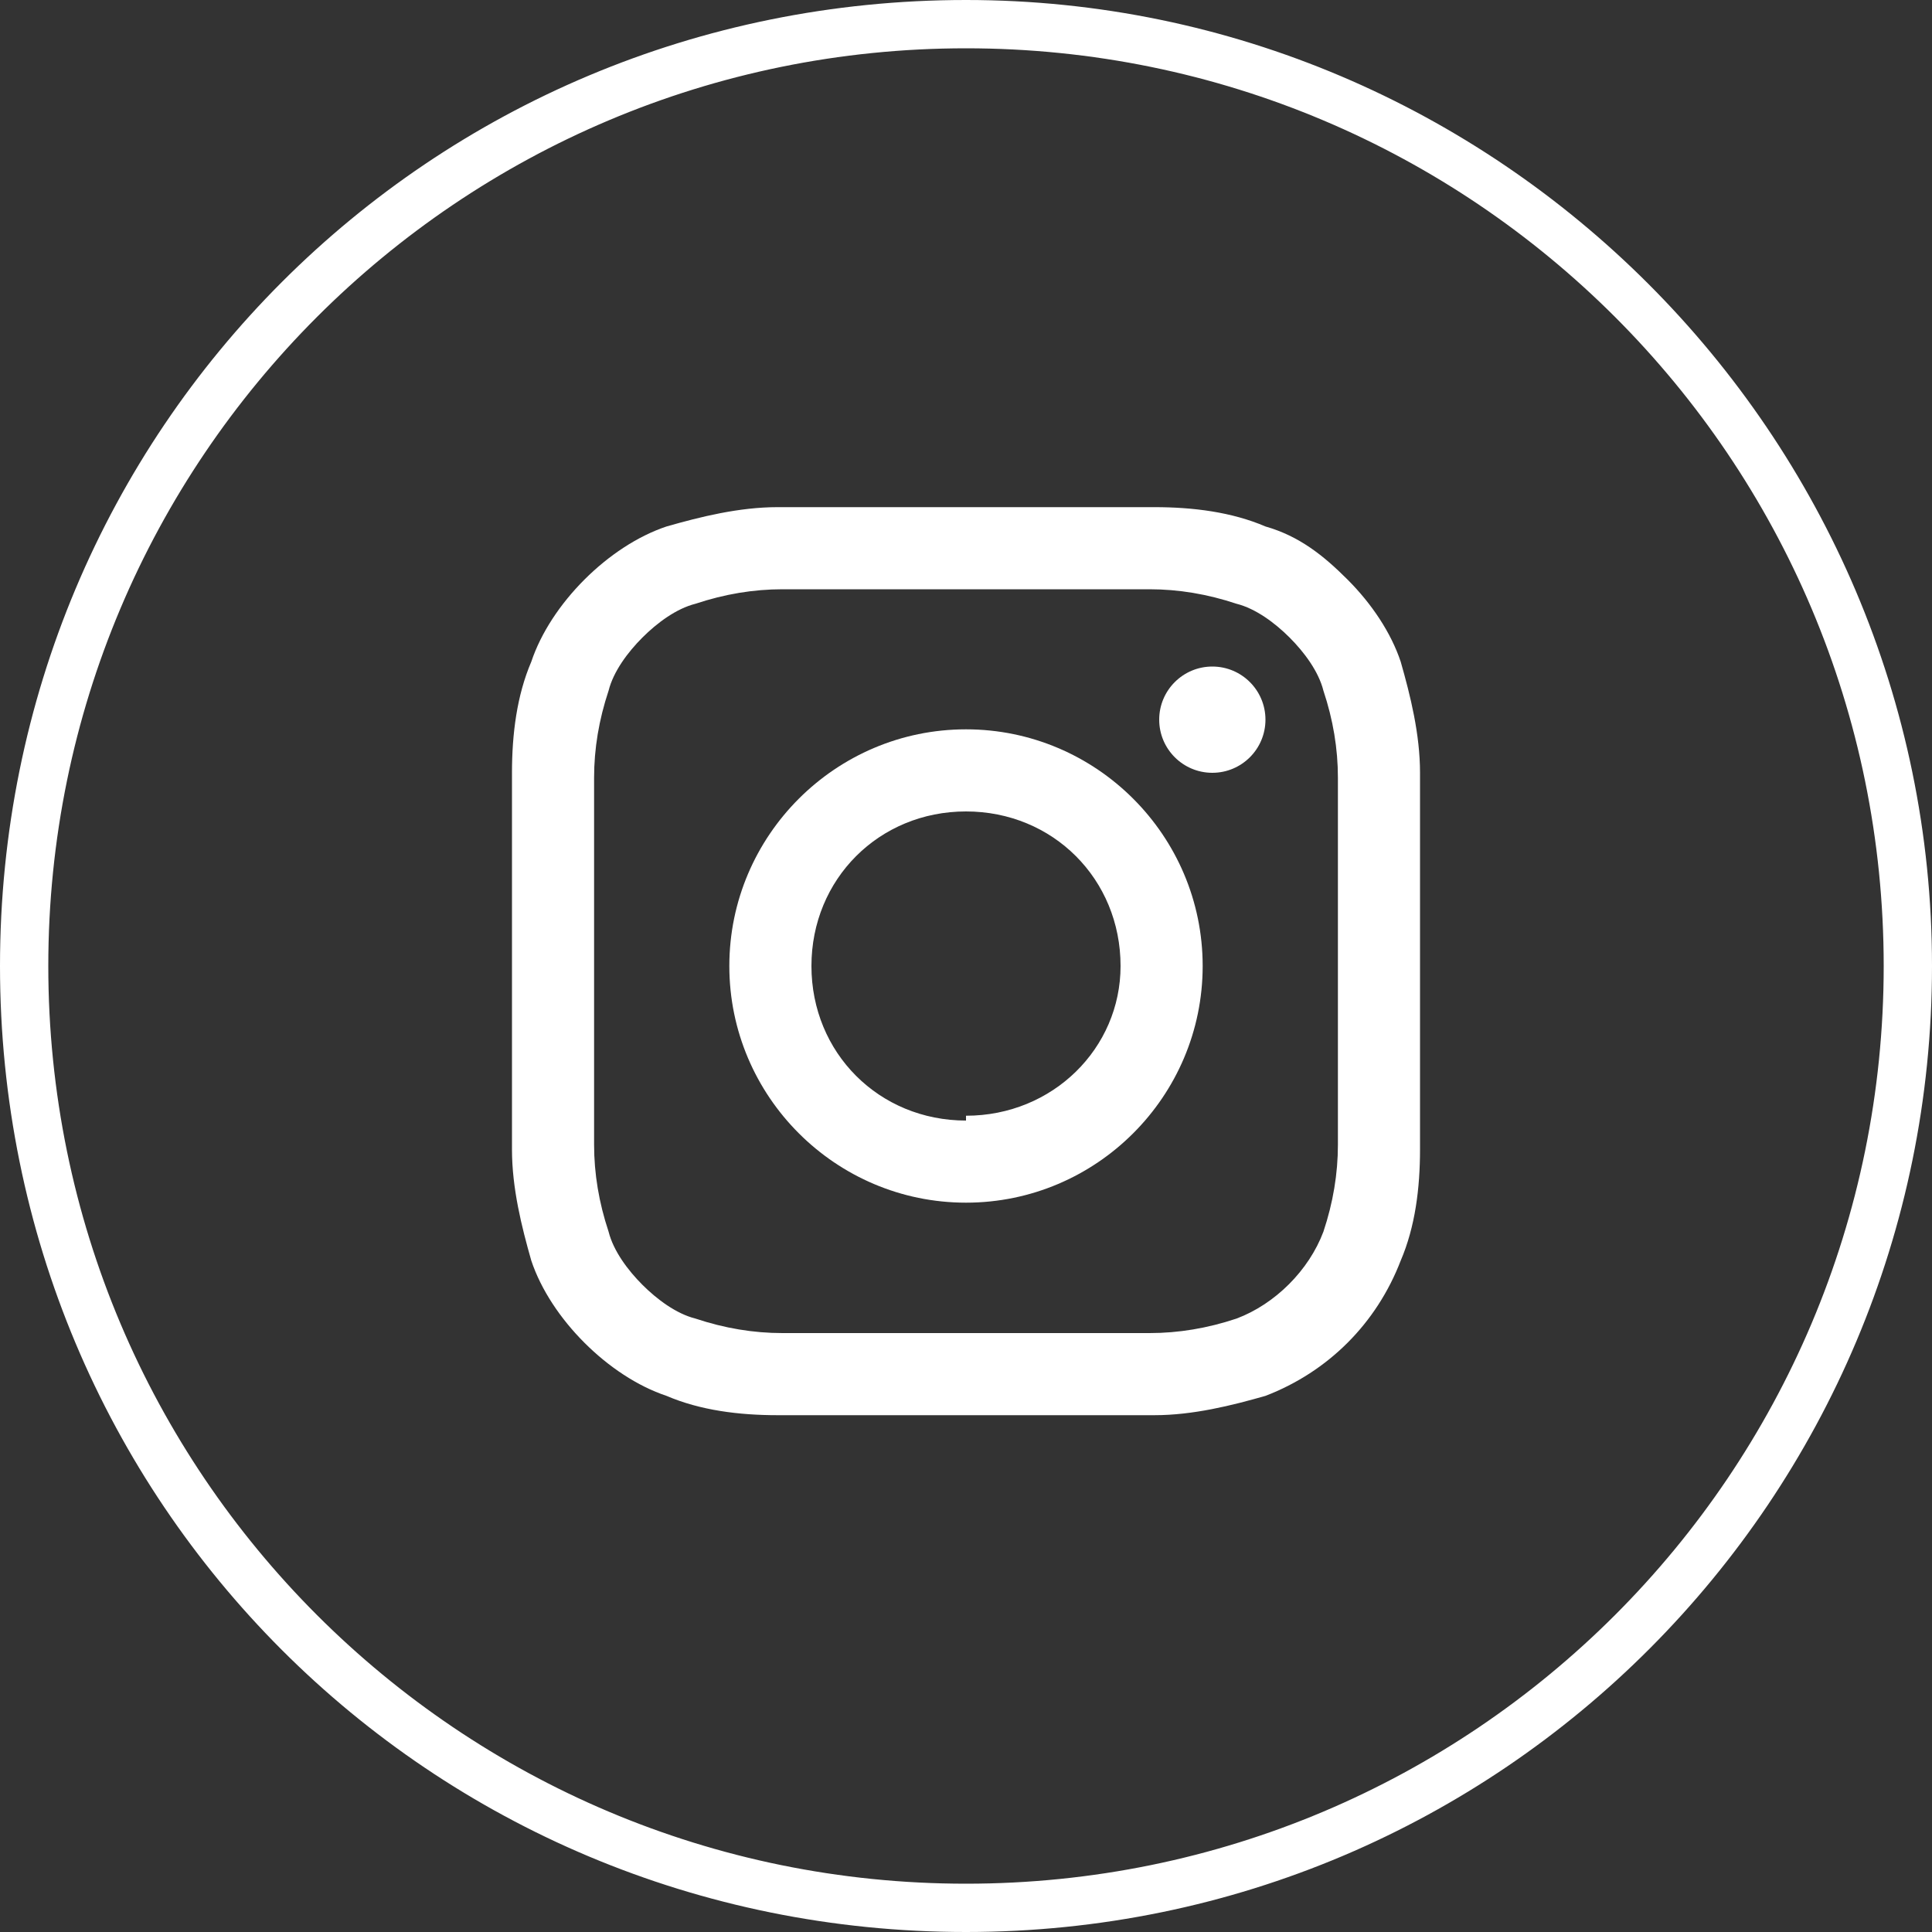 <?xml version="1.0" encoding="UTF-8"?>
<svg id="a" xmlns="http://www.w3.org/2000/svg" version="1.1" viewBox="0 0 40 40">
  <rect x="0" y="0" width="40" height="40" fill="#333333" stroke="none"/>
  <!-- Generator: Adobe Illustrator 29.1.0, SVG Export Plug-In . SVG Version: 2.1.0 Build 142)  -->
  <defs>
    <style>
      .st0 {
        fill: #fff;
      }
    </style>
  </defs>
  <path class="st0" d="M20,1c10.5,0,19,8.5,19,19s-8.5,19-19,19S1,30.5,1,20,9.5,1,20,1M20,0C8.9,0,0,8.9,0,20s8.9,20,20,20,20-9,20-20S31,0,20,0h0Z"/>
  <g>
    <path class="st0" d="M20,12.2c2.5,0,2.8,0,3.8,0,.6,0,1.2.1,1.8.3.4.1.8.4,1.1.7.3.3.6.7.7,1.1.2.6.3,1.2.3,1.8,0,1,0,1.3,0,3.8s0,2.8,0,3.8c0,.6-.1,1.2-.3,1.8-.3.8-1,1.5-1.8,1.8-.6.2-1.2.3-1.8.3-1,0-1.3,0-3.8,0s-2.8,0-3.8,0c-.6,0-1.2-.1-1.8-.3-.4-.1-.8-.4-1.1-.7-.3-.3-.6-.7-.7-1.1-.2-.6-.3-1.2-.3-1.8,0-1,0-1.3,0-3.8s0-2.8,0-3.8c0-.6.1-1.2.3-1.8.1-.4.4-.8.7-1.1.3-.3.7-.6,1.1-.7.6-.2,1.2-.3,1.8-.3,1,0,1.3,0,3.8,0M20,10.5c-2.6,0-2.9,0-3.9,0-.8,0-1.6.2-2.3.4-.6.2-1.2.6-1.7,1.1-.5.5-.9,1.1-1.1,1.7-.3.7-.4,1.5-.4,2.3,0,1,0,1.3,0,3.9s0,2.9,0,3.9c0,.8.2,1.6.4,2.3.2.6.6,1.2,1.1,1.7.5.5,1.1.9,1.7,1.1.7.3,1.5.4,2.3.4,1,0,1.3,0,3.9,0s2.9,0,3.9,0c.8,0,1.6-.2,2.3-.4,1.3-.5,2.3-1.5,2.8-2.8.3-.7.4-1.5.4-2.3,0-1,0-1.3,0-3.9s0-2.9,0-3.9c0-.8-.2-1.6-.4-2.3-.2-.6-.6-1.2-1.1-1.7-.5-.5-1-.9-1.7-1.1-.7-.3-1.5-.4-2.3-.4-1,0-1.3,0-3.9,0Z"/>
    <path class="st0" d="M20,15.1c-2.7,0-4.9,2.2-4.9,4.9s2.2,4.9,4.9,4.9,4.9-2.2,4.9-4.9-2.2-4.9-4.9-4.9h0ZM20,23.2c-1.8,0-3.2-1.4-3.2-3.2s1.4-3.2,3.2-3.2,3.2,1.4,3.2,3.2h0c0,1.7-1.4,3.1-3.2,3.1h0Z"/>
    <circle class="st0" cx="25.1" cy="14.9" r="1.1"/>
  </g>
</svg>